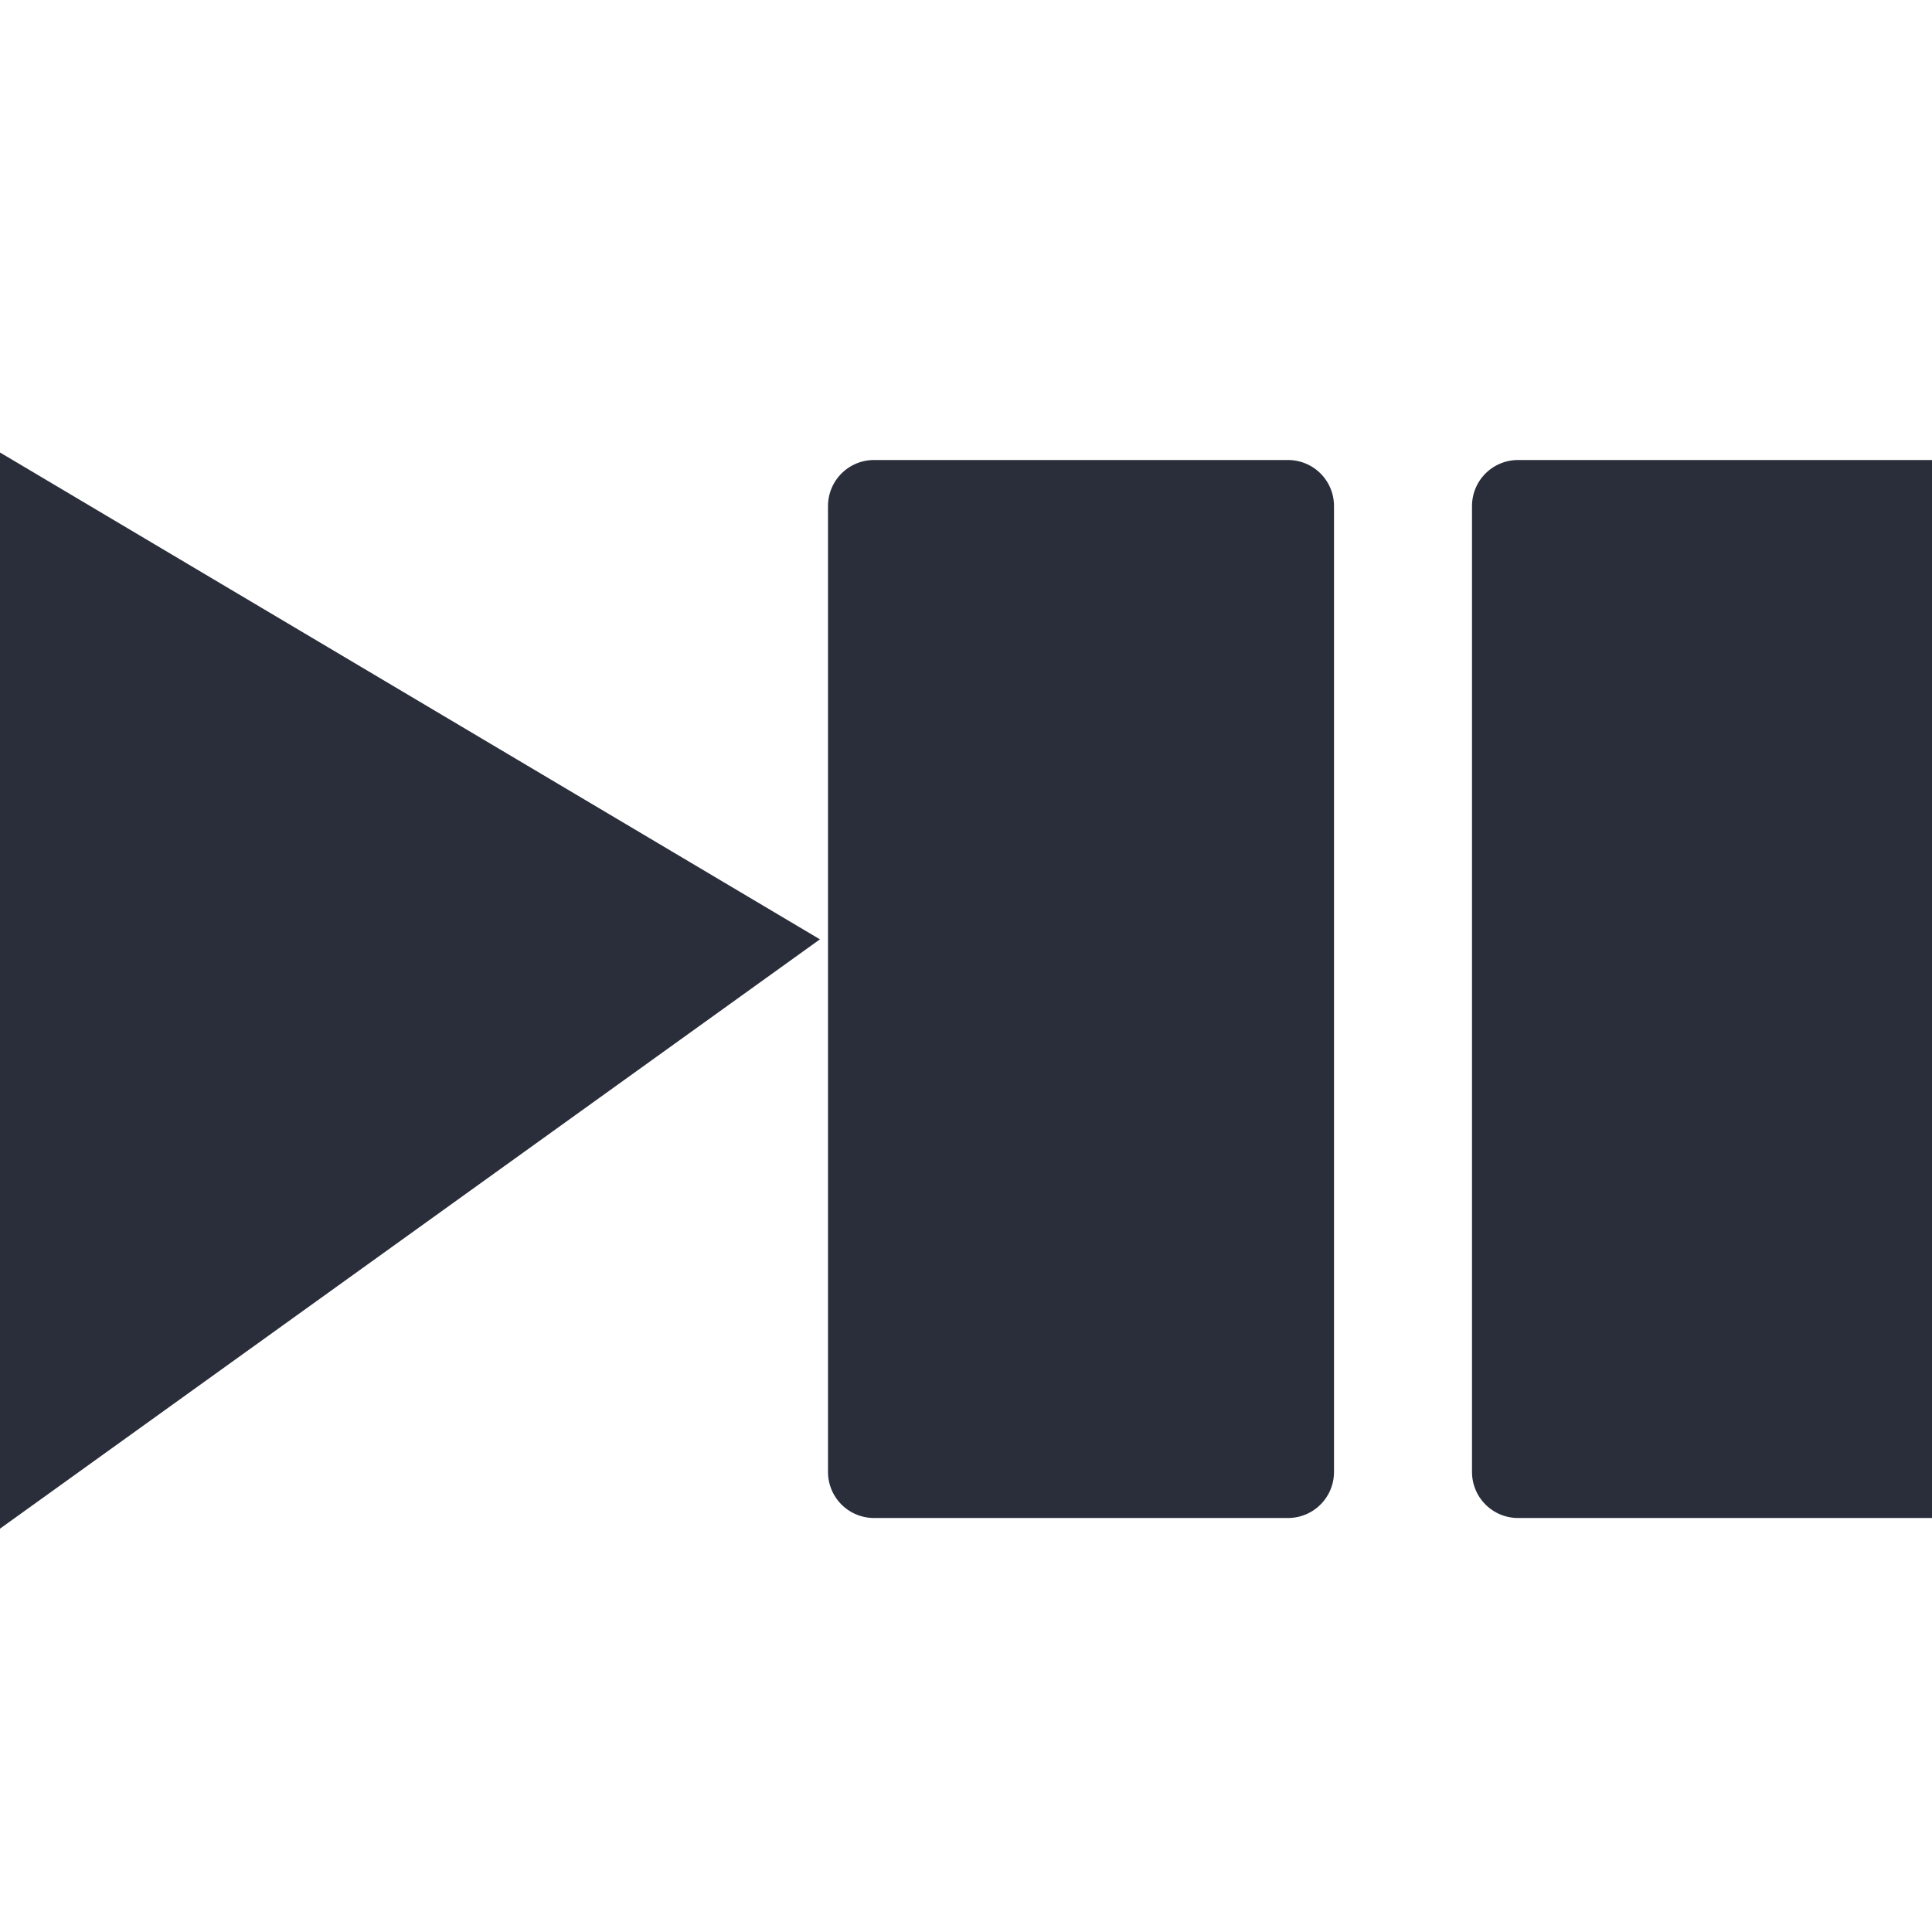 <svg height="21" viewBox="0 0 21 21" width="21" xmlns="http://www.w3.org/2000/svg">
  <g fill="none" fill-rule="evenodd">
    <rect x="9.5" y="5.5" width="4.5" height="10.5" stroke="#2a2e3b" fill="#2a2e3b" stroke-linecap="round" stroke-linejoin="round"/>
    <rect x="16.5" y="5.5" width="4.5" height="10.5" stroke="#2a2e3b" fill="#2a2e3b" stroke-linecap="round" stroke-linejoin="round"/>
    <polygon points="0,5.5 0,16 8,10.25" style="fill:#2a2e3b;stroke:#2a2e3b;stroke-width:1" />
  </g>
</svg>
